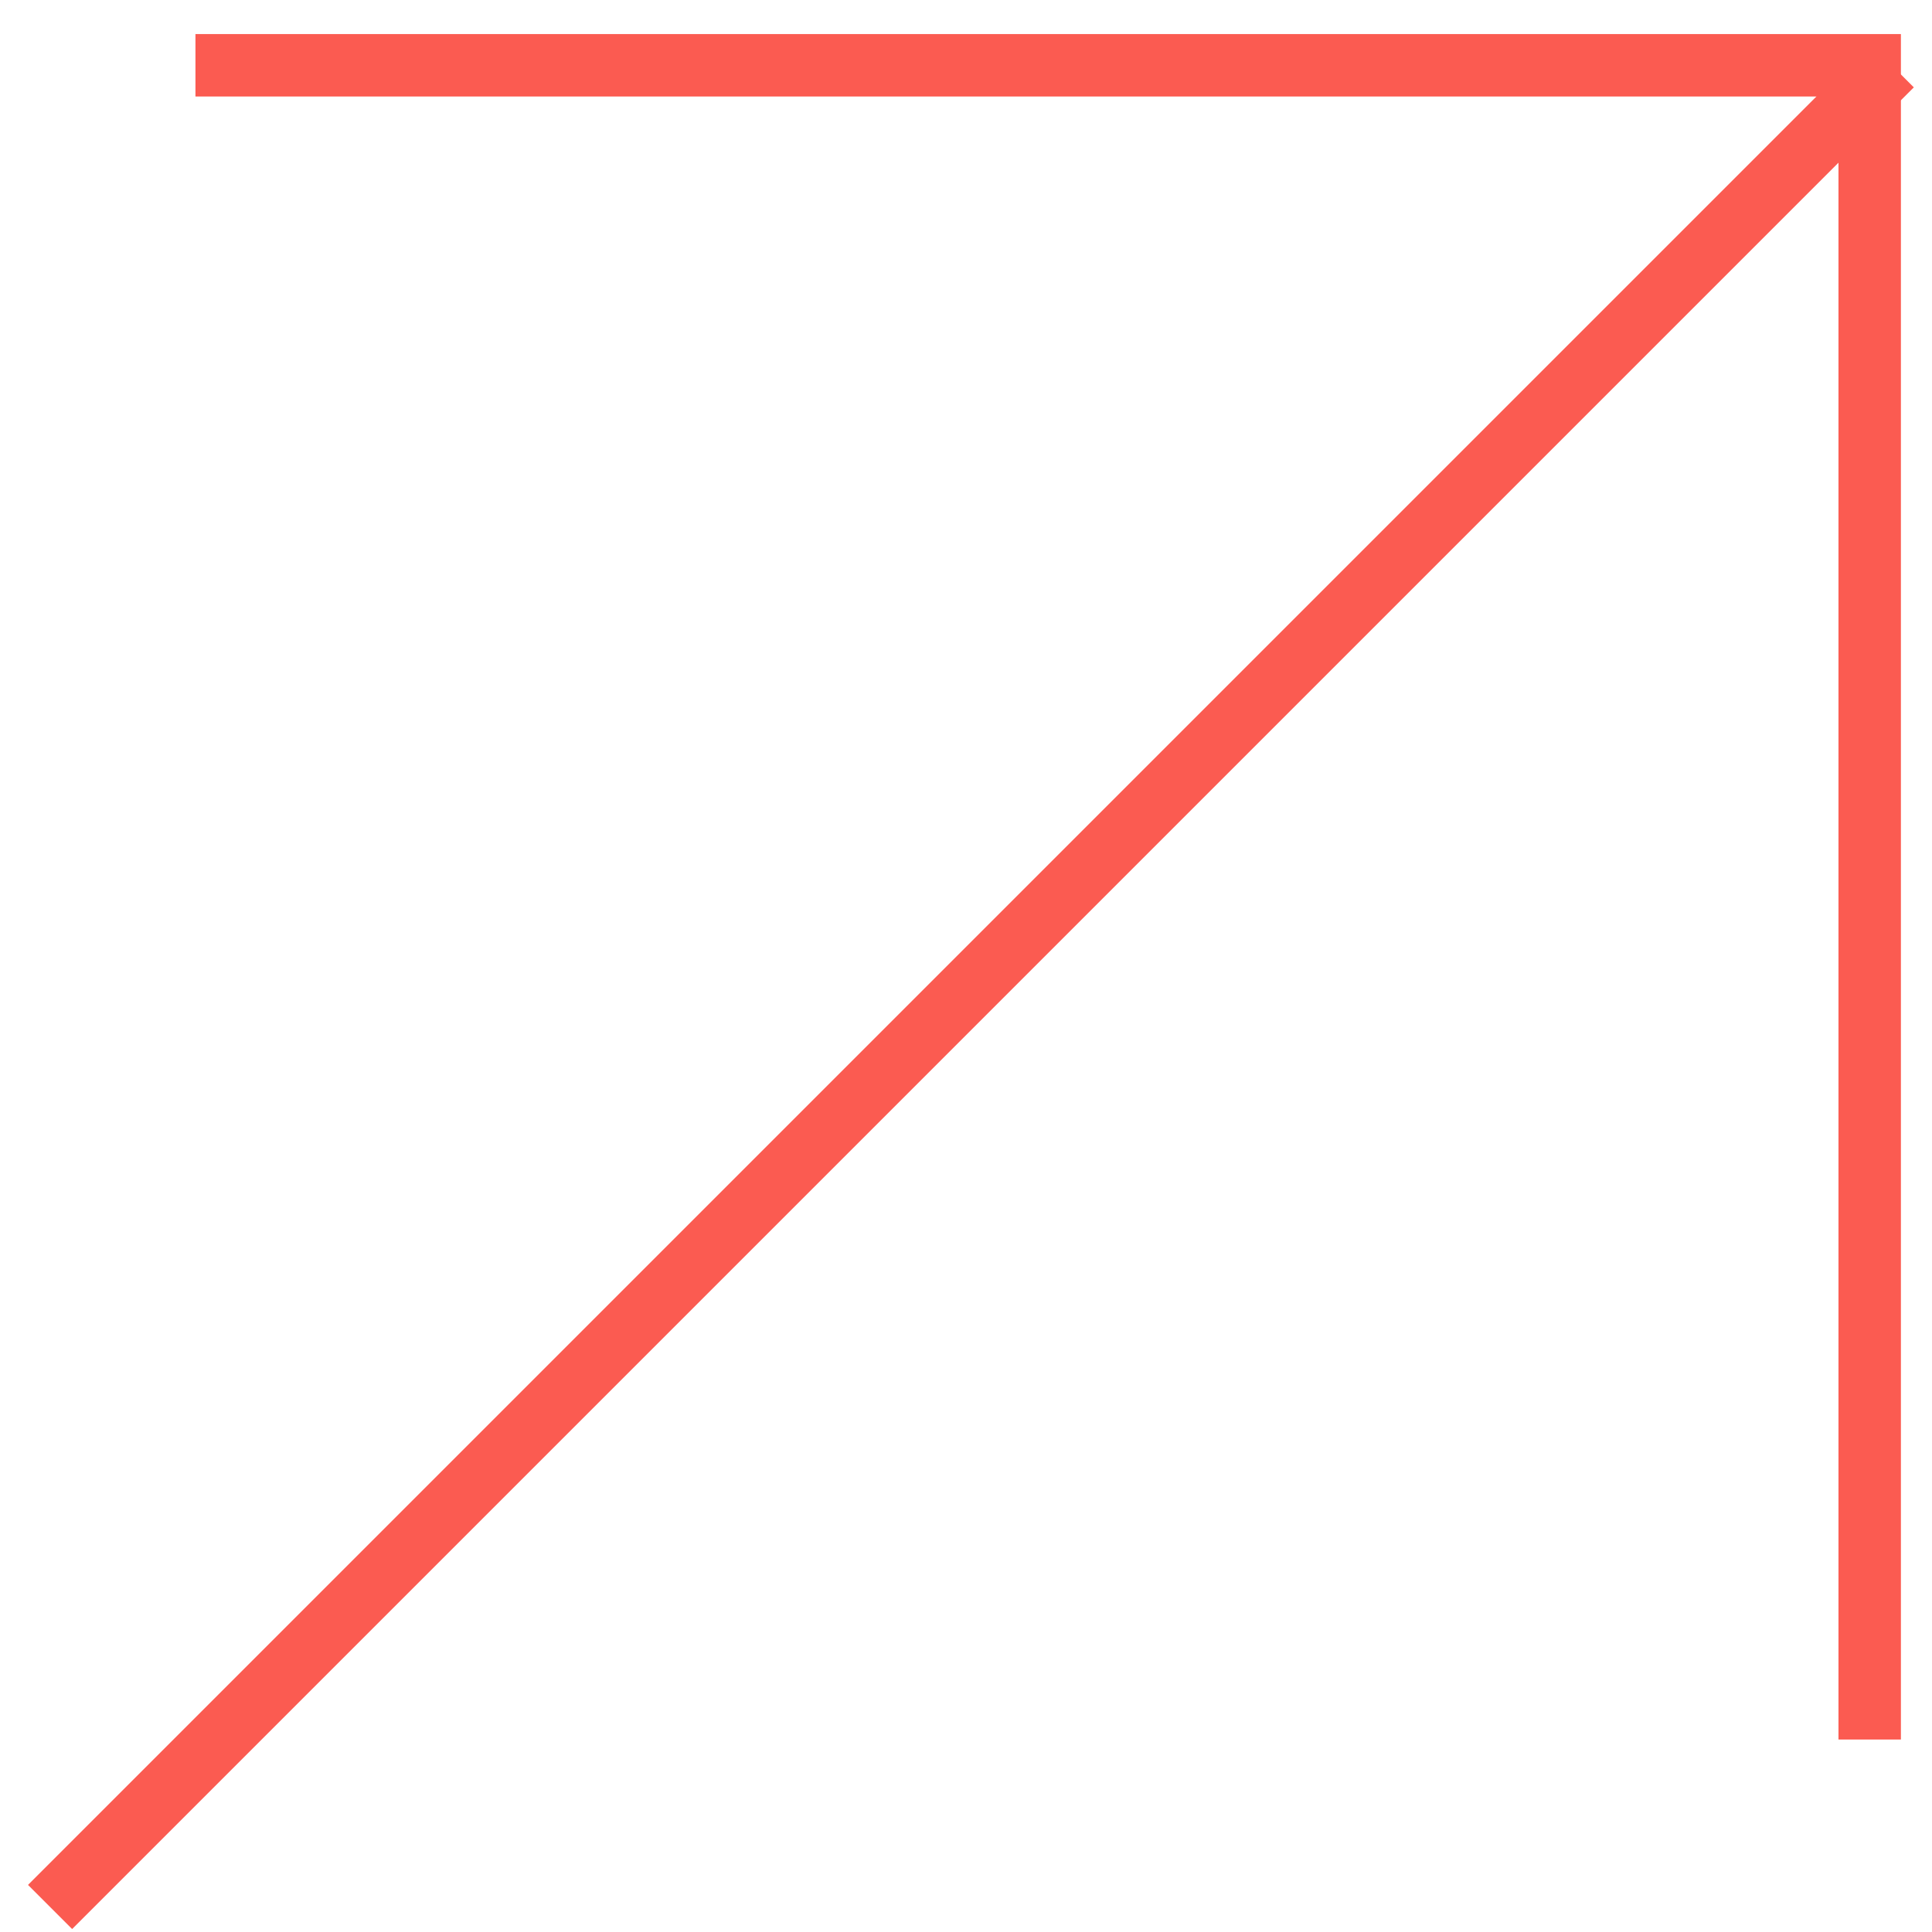 <svg width="48" height="48" viewBox="0 0 48 48" fill="none" xmlns="http://www.w3.org/2000/svg">
<path d="M4.856 1.622H46.452V43.218" stroke="#FB5B51" stroke-width="1.551"/>
<path d="M1.244 47.378L47 1.622" stroke="#FB5B51" stroke-width="1.551"/>
</svg>

